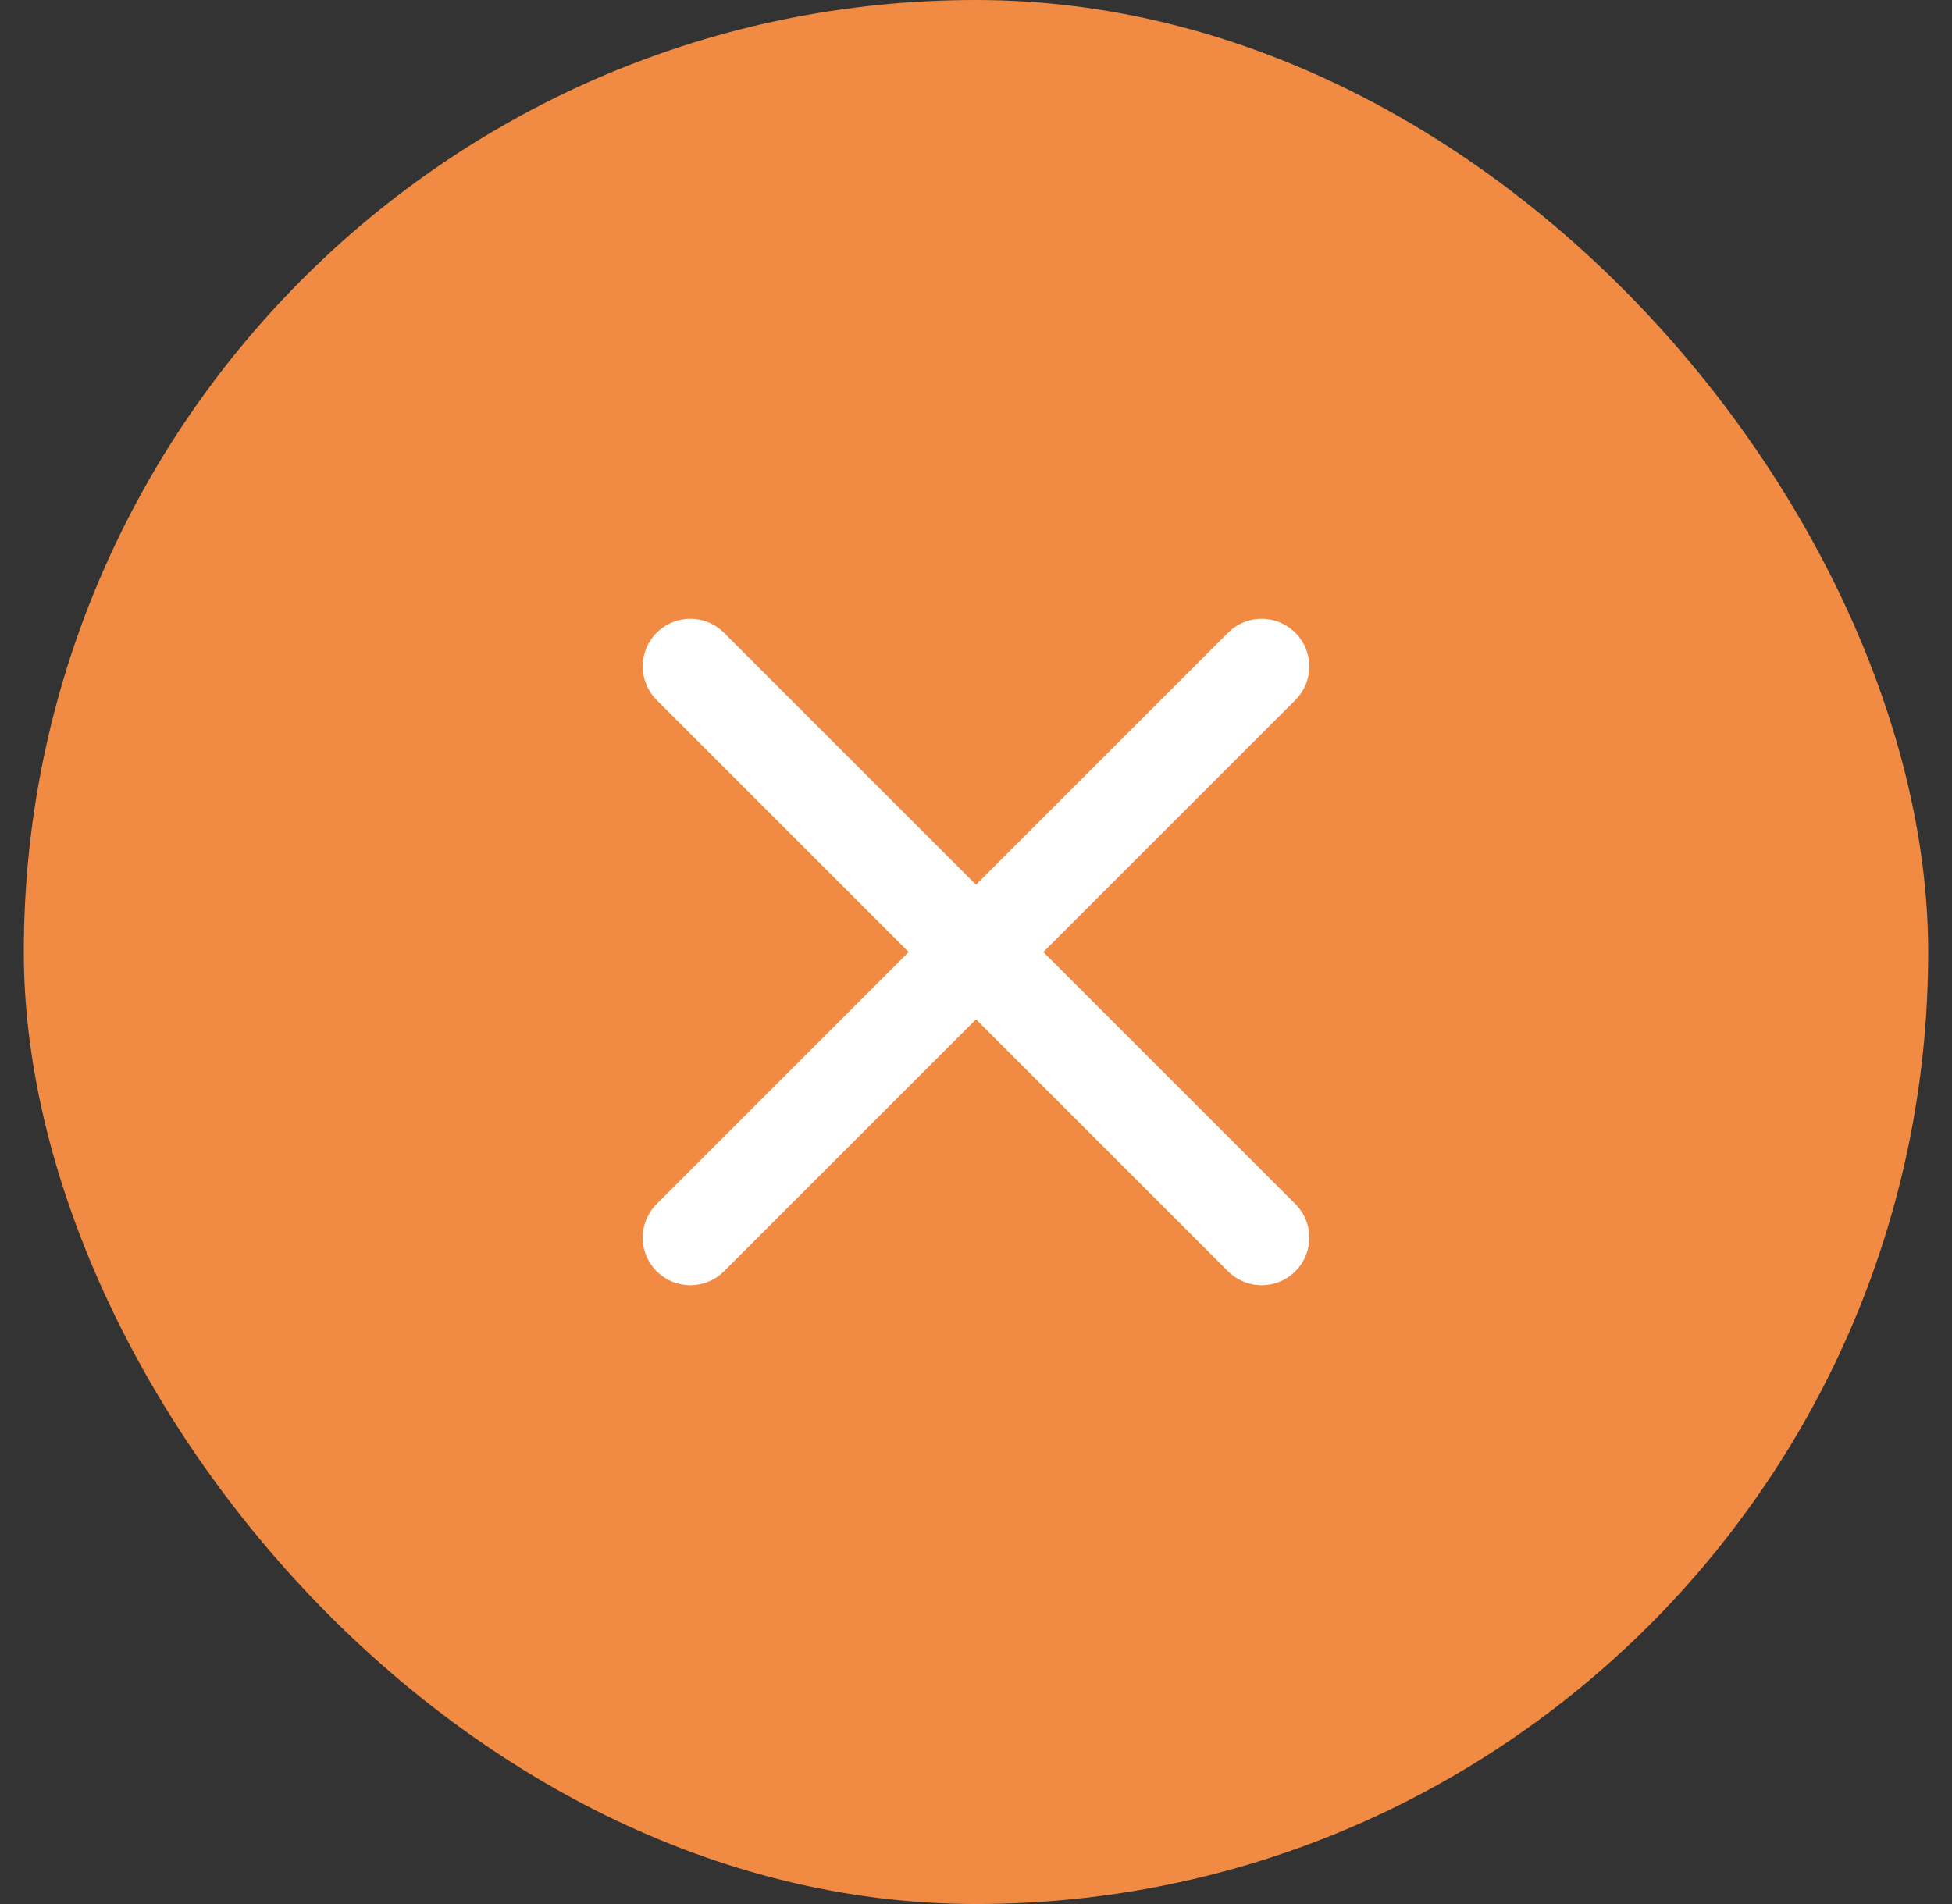 <svg xmlns="http://www.w3.org/2000/svg" width="41" height="40" viewBox="0 0 41 40" fill="none"><rect x="0" y="0" width="41" height="40" fill="#333333" stroke="none"/><rect x="0.5" width="40" height="40" rx="20" fill="#F18B44"></rect><path d="M14.5 14L26.5 26M14.5 26L26.5 14L14.5 26Z" stroke="white" stroke-width="2" stroke-linecap="round" stroke-linejoin="round"></path></svg>